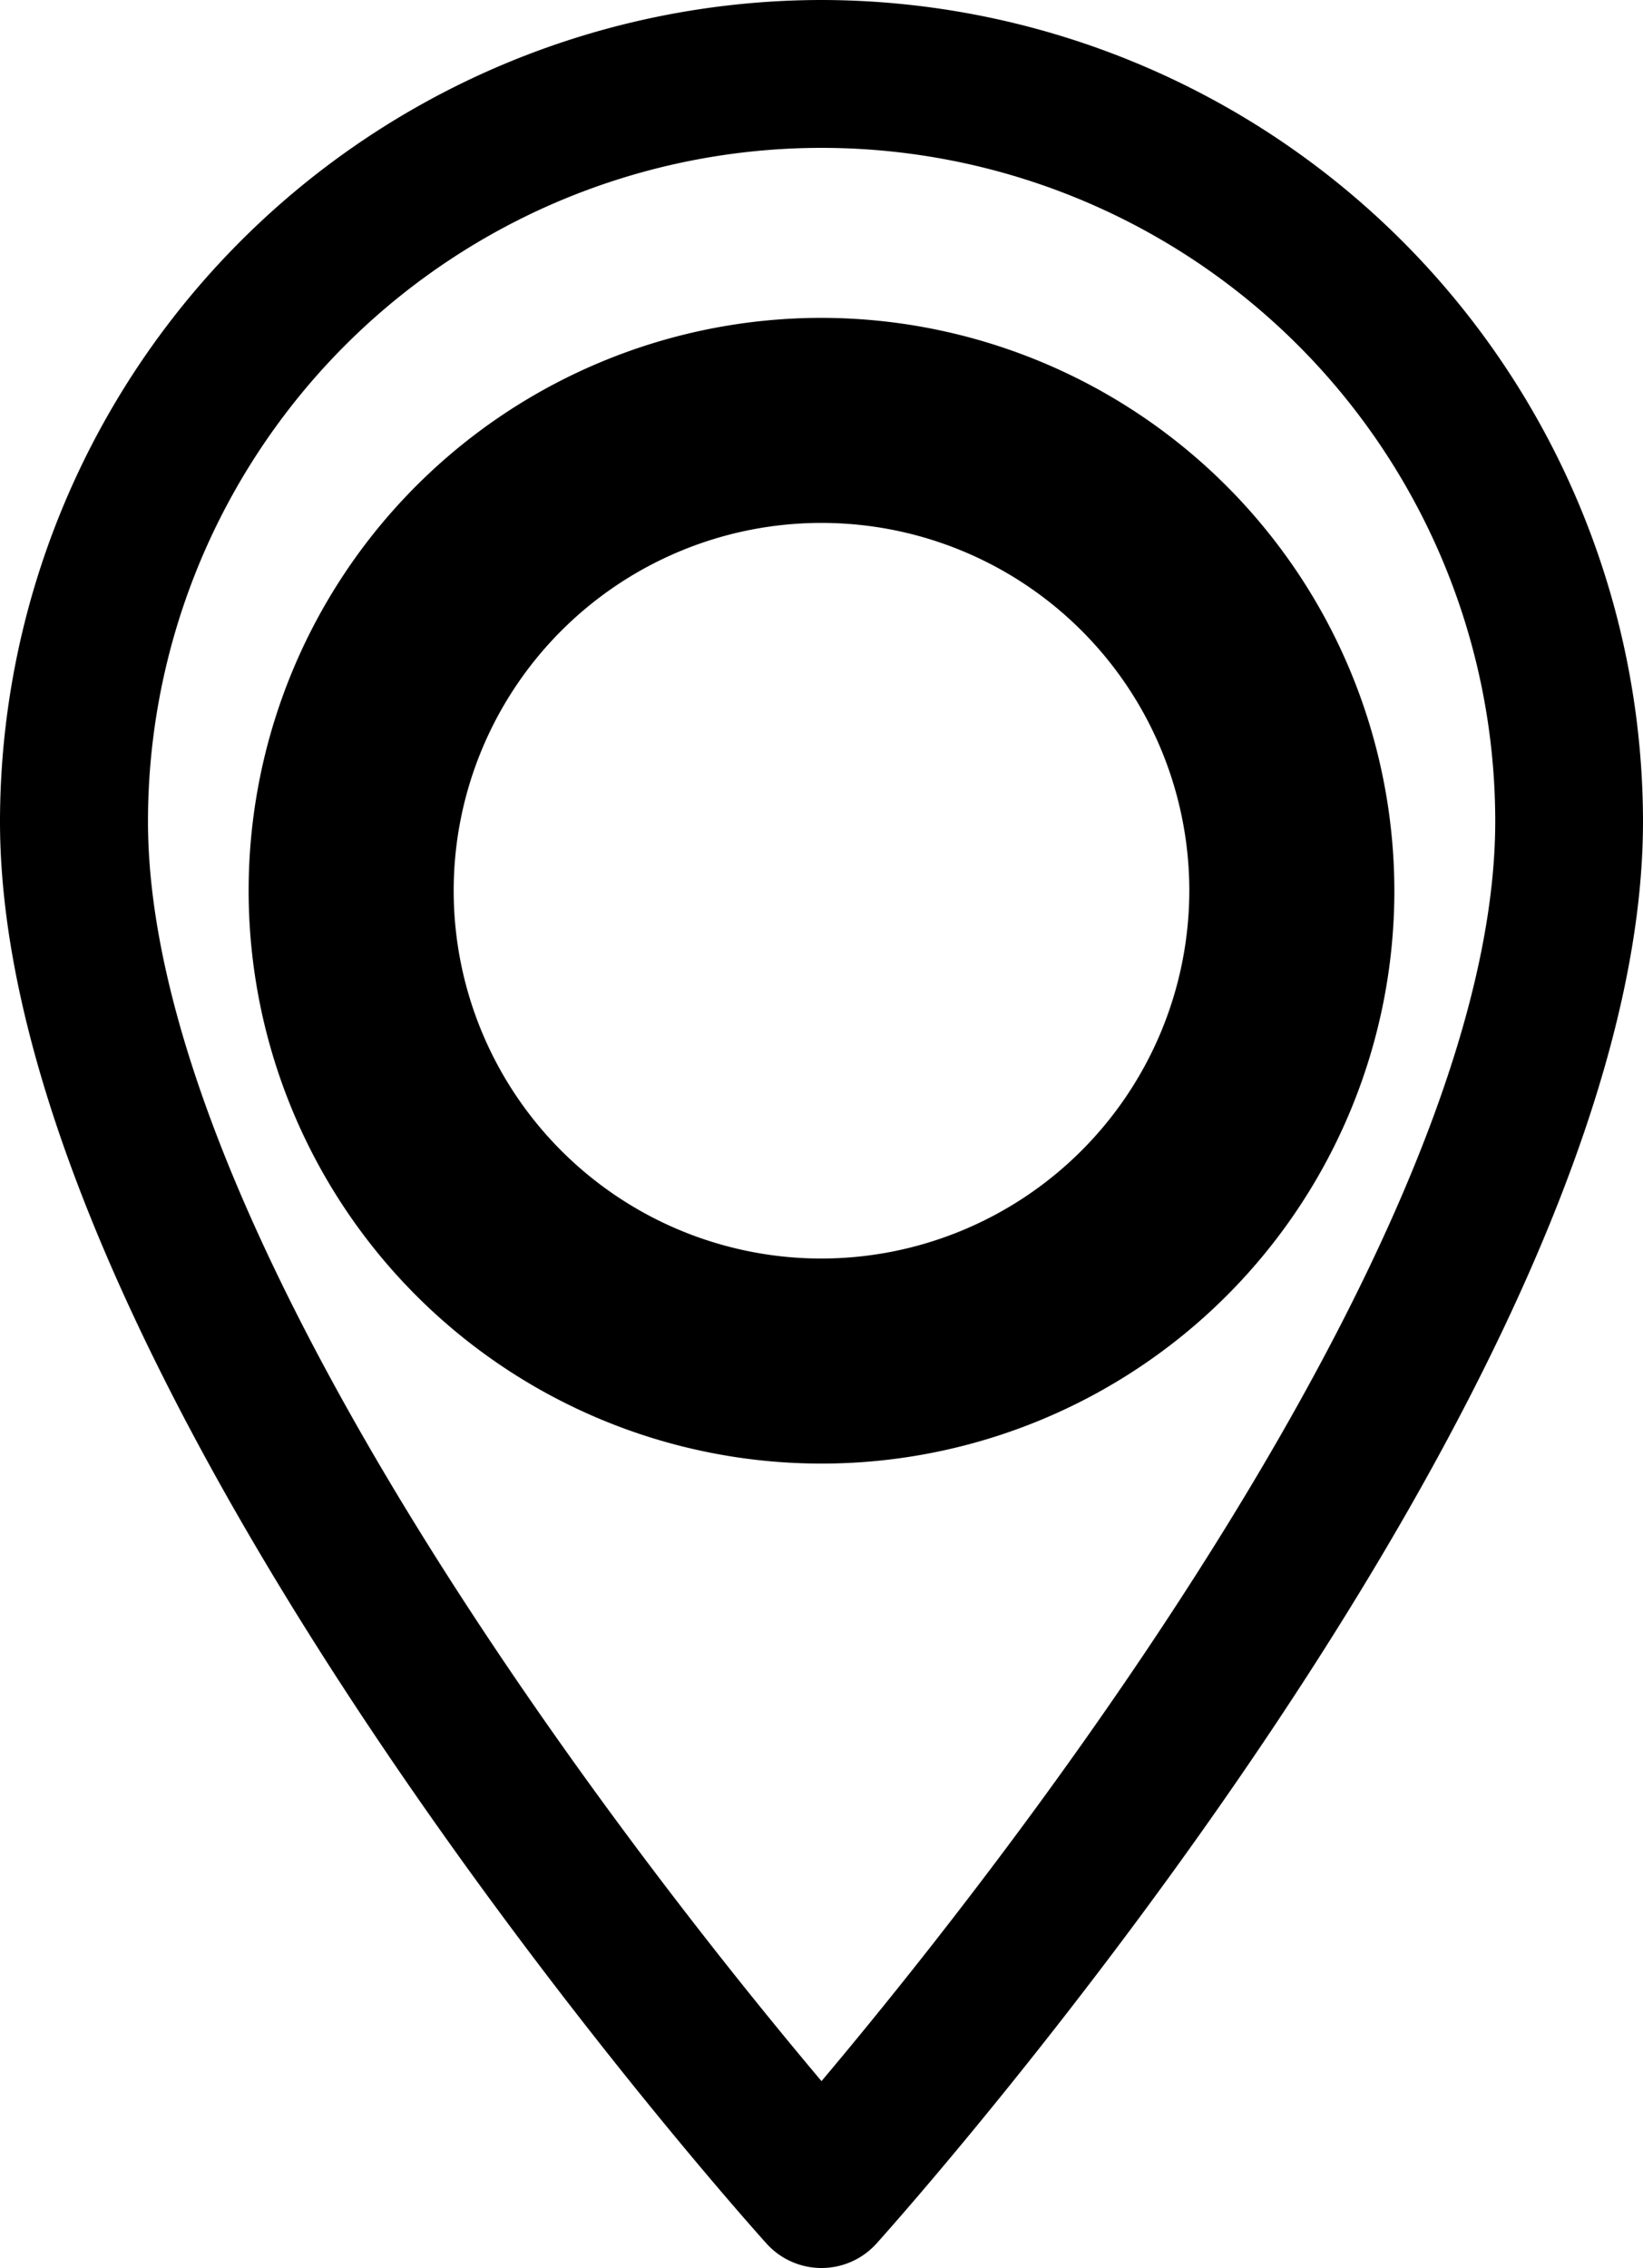 <svg xmlns="http://www.w3.org/2000/svg" width="15" height="20.709" viewBox="0 0 15 20.709">
    <g data-name="Group 3">
        <g data-name="Group 2">
            <path data-name="Path 2" d="M7.5 0A7.508 7.508 0 0 0 0 7.5c0 5.132 6.712 12.667 7 12.985a.676.676 0 0 0 1 0c.286-.318 7-7.853 7-12.985A7.509 7.509 0 0 0 7.5 0zm0 19c-2.259-2.683-6.149-7.977-6.149-11.5a6.15 6.15 0 1 1 12.3 0C13.649 11.022 9.759 16.315 7.5 19z"/>
        </g>
    </g>
    <g data-name="Group 5">
        <g data-name="Group 4">
            <path data-name="Path 3" d="M7.5 2.902a5.23 5.23 0 1 0 5.23 5.23 5.236 5.236 0 0 0-5.23-5.23zm0 8.588a3.358 3.358 0 1 1 3.358-3.358A3.362 3.362 0 0 1 7.5 11.49z"/>
        </g>
    </g>
</svg>
